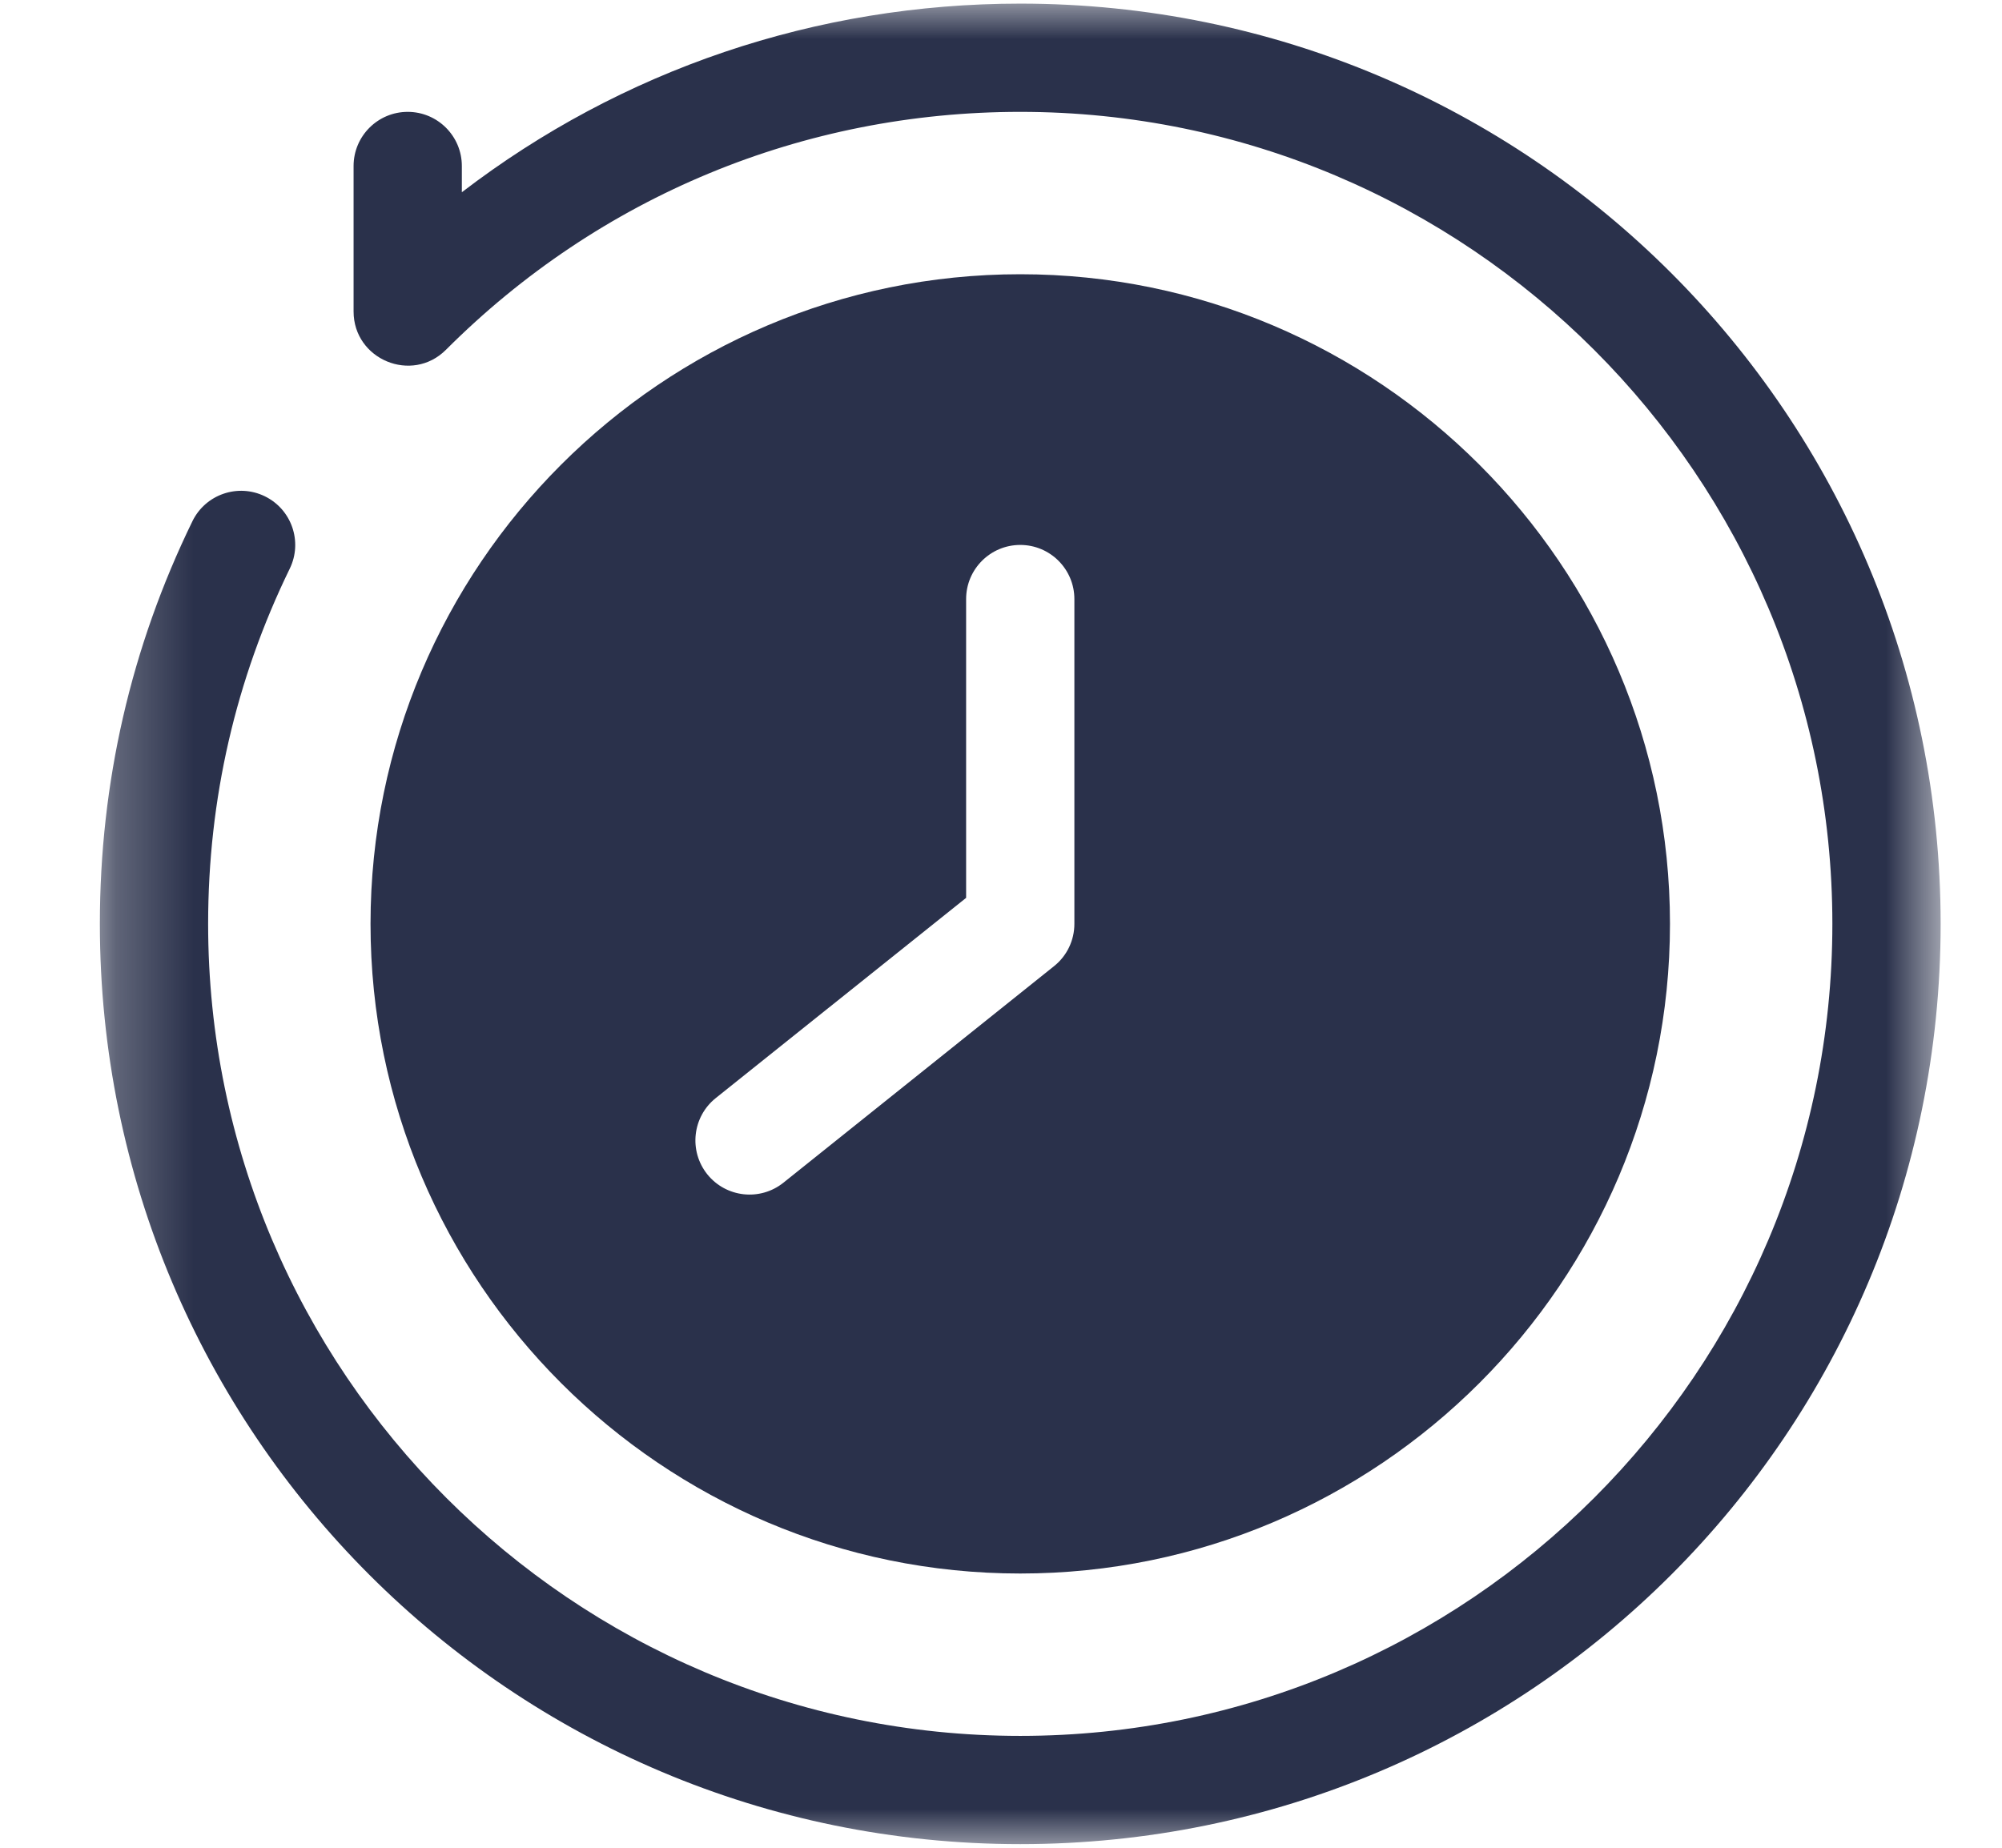 <svg width="26" height="24" viewBox="0 0 26 24" fill="none" xmlns="http://www.w3.org/2000/svg">
<g clip-path="url(#clip0_173_3345)">
<mask id="mask0_173_3345" style="mask-type:luminance" maskUnits="userSpaceOnUse" x="1" y="0" width="25" height="24">
<path d="M25.25 0H1.25V24H25.25V0Z" fill="white"/>
</mask>
<g mask="url(#mask0_173_3345)">
<path d="M13.25 0.047C10.594 0.047 8.071 0.908 5.998 2.497V2.156C5.998 1.768 5.683 1.453 5.295 1.453C4.907 1.453 4.592 1.768 4.592 2.156C4.592 2.161 4.592 4.051 4.592 4.046C4.592 4.669 5.349 4.986 5.792 4.543C7.784 2.55 10.433 1.453 13.25 1.453C19.066 1.453 23.797 6.184 23.797 12C23.797 17.816 19.066 22.547 13.25 22.547C7.434 22.547 2.703 17.816 2.703 12C2.703 10.382 3.06 8.829 3.763 7.386C3.933 7.037 3.788 6.616 3.439 6.446C3.09 6.276 2.669 6.421 2.499 6.77C1.701 8.407 1.297 10.166 1.297 12C1.297 18.606 6.643 23.953 13.25 23.953C19.856 23.953 25.203 18.607 25.203 12C25.203 5.394 19.857 0.047 13.25 0.047Z" fill="#2A314B"/>
<path d="M13.25 20.438C17.902 20.438 21.688 16.652 21.688 12C21.688 7.348 17.902 3.562 13.25 3.562C8.598 3.562 4.812 7.348 4.812 12C4.812 16.652 8.598 20.438 13.25 20.438ZM9.295 14.263L12.547 11.662V7.781C12.547 7.393 12.862 7.078 13.25 7.078C13.638 7.078 13.953 7.393 13.953 7.781V12C13.953 12.214 13.856 12.416 13.689 12.549L10.174 15.362C9.871 15.604 9.429 15.556 9.185 15.252C8.943 14.948 8.992 14.506 9.295 14.263Z" fill="#2A314B"/>
</g>
</g>
<defs>
<clipPath id="clip0_173_3345">
<rect width="24.6" height="24" fill="white" transform="translate(0.95)"/>
</clipPath>
</defs>
</svg>
